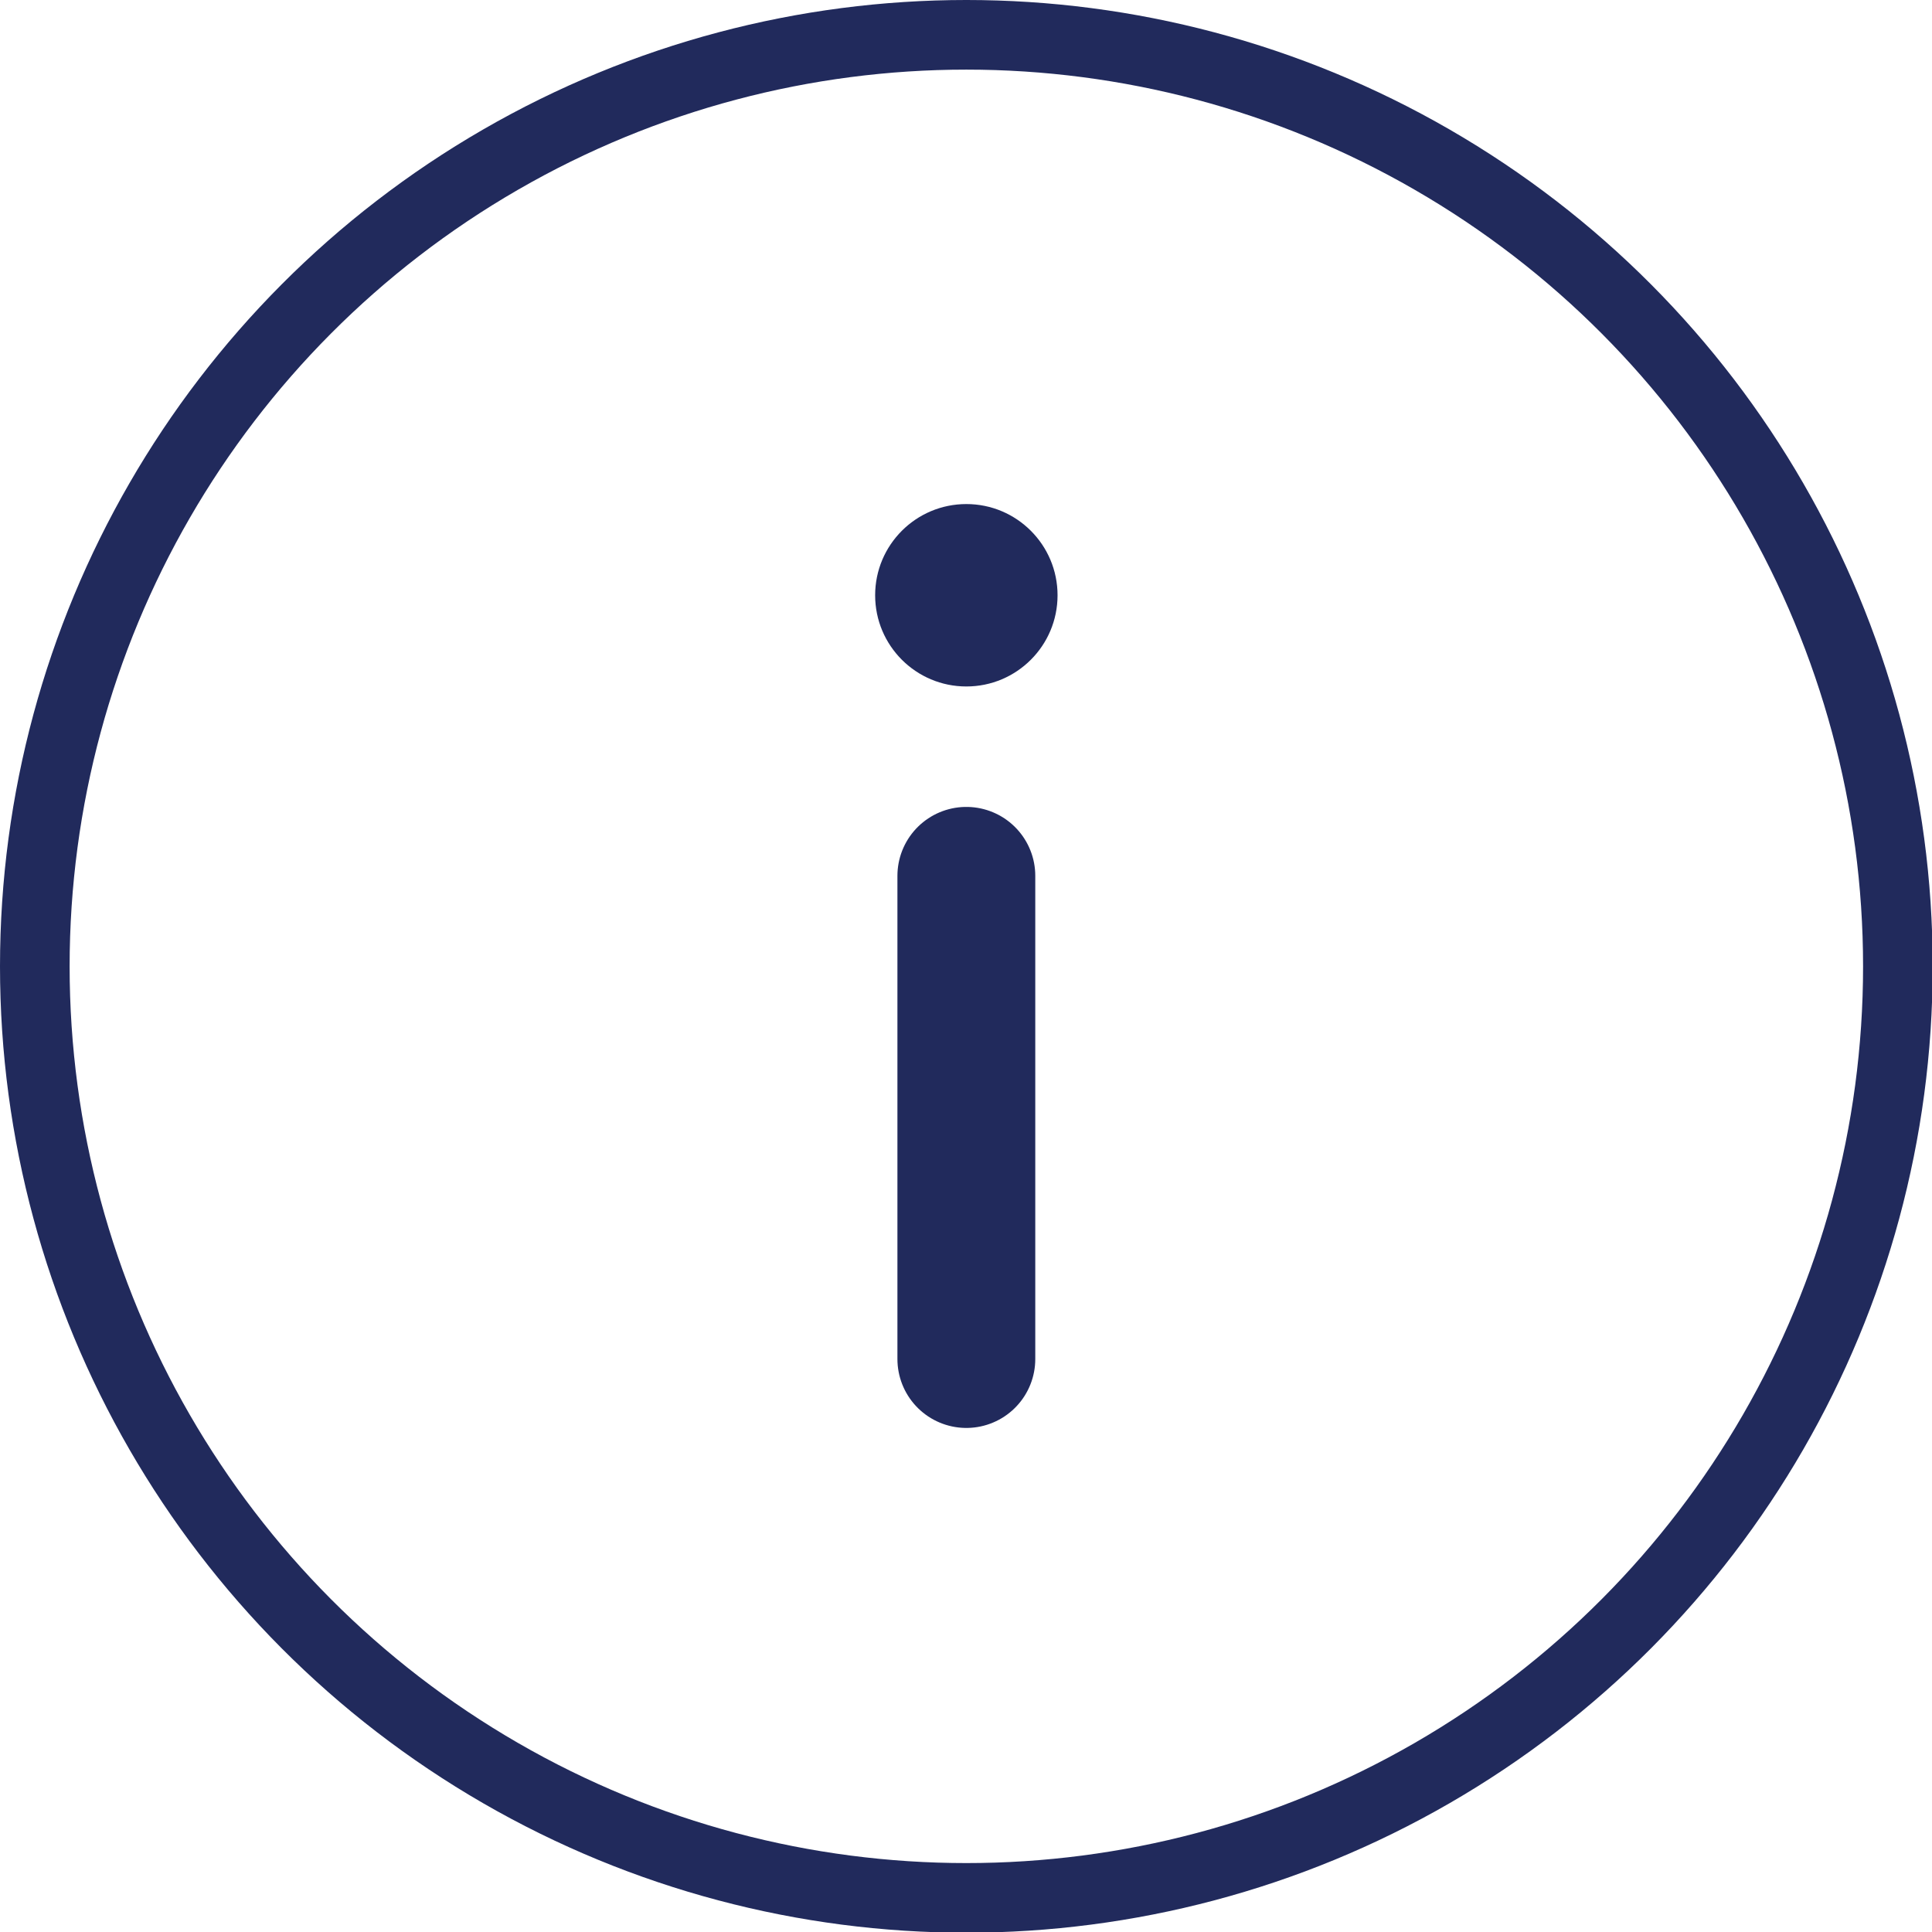 <svg xmlns="http://www.w3.org/2000/svg" viewBox="0 0 27.75 27.75"><defs><style>.cls-1,.cls-2{fill:none;stroke:#212a5c;stroke-linecap:round;stroke-miterlimit:10;}.cls-1{stroke-width:1px;}.cls-2{stroke-width:1.98px;}.cls-3{fill:#212a5c;}</style></defs><g id="Layer_2" data-name="Layer 2"><g id="Layer_2-2" data-name="Layer 2"><circle class="cls-1" cx="13.88" cy="13.88" r="13.38"/><line class="cls-2" x1="13.88" y1="12.58" x2="13.88" y2="19.52"/><circle class="cls-3" cx="13.88" cy="8.55" r="1.31"/></g></g></svg>
